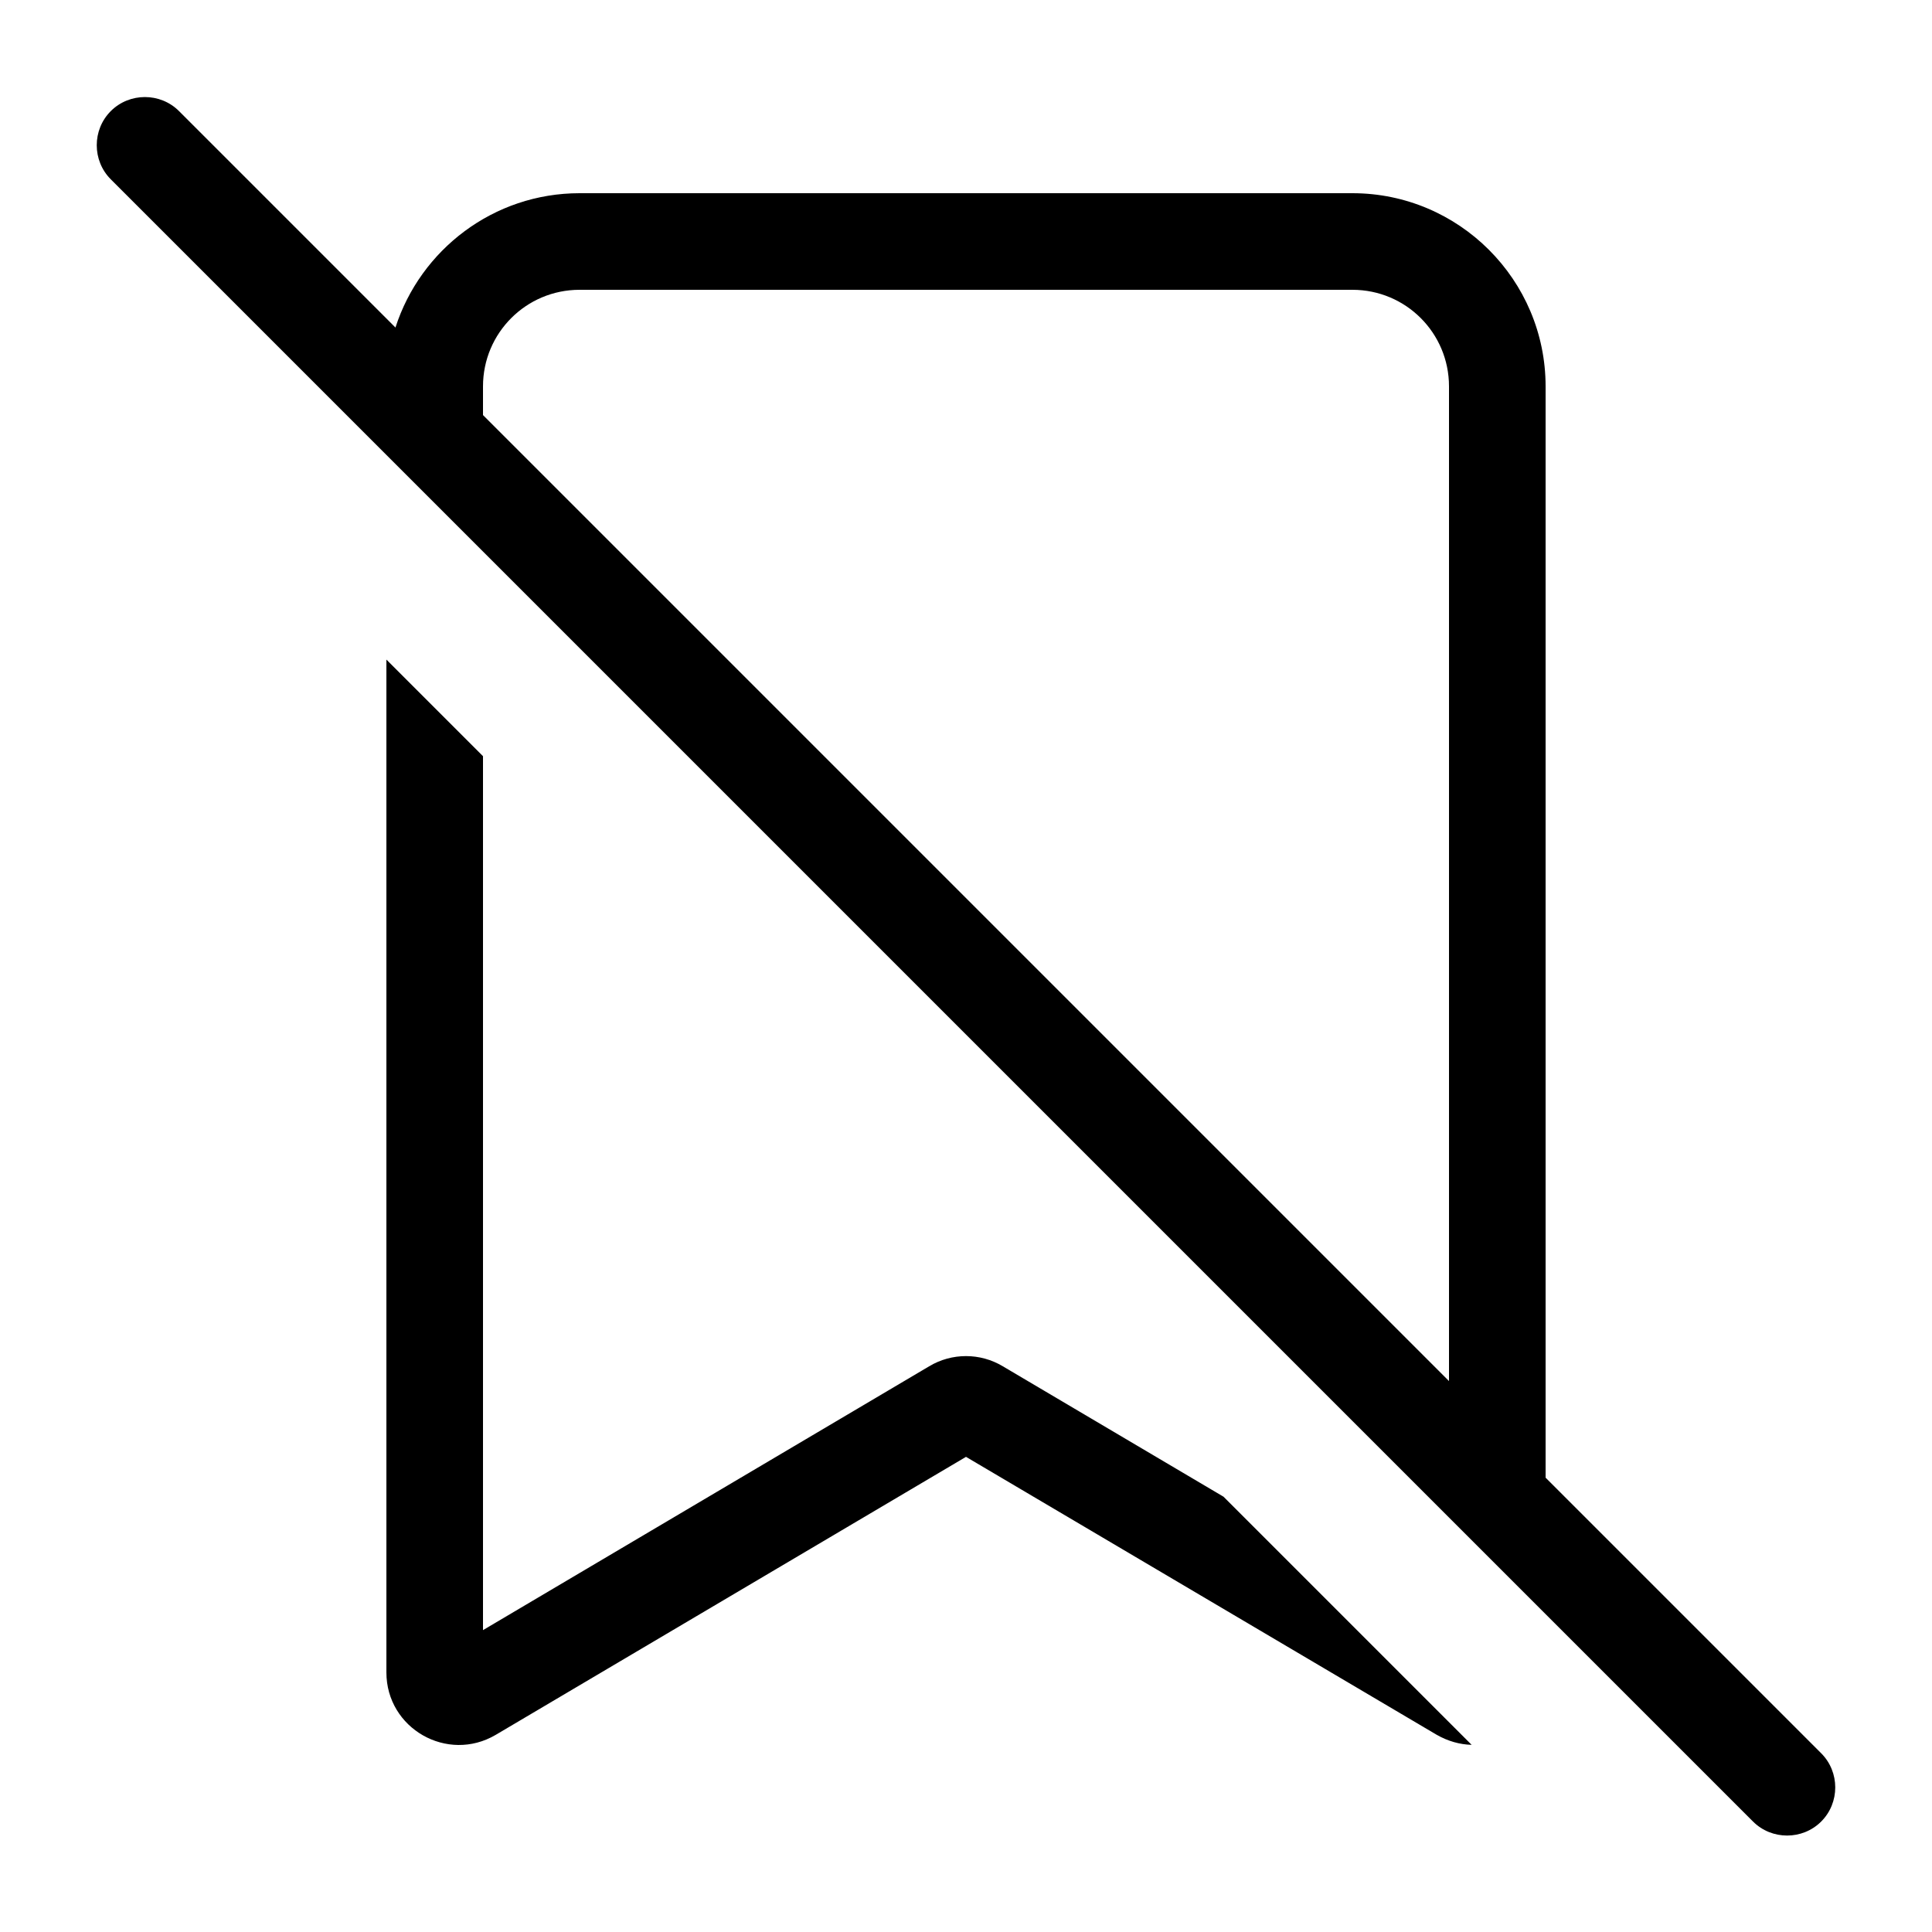 <svg xmlns="http://www.w3.org/2000/svg" viewBox="0 0 640 640"><!--! Font Awesome Pro 7.1.0 by @fontawesome - https://fontawesome.com License - https://fontawesome.com/license (Commercial License) Copyright 2025 Fonticons, Inc. --><path fill="currentColor" d="M59.3 36.8C53.1 30.6 42.9 30.6 36.7 36.8C30.5 43 30.5 53.2 36.7 59.4L580.7 603.4C586.9 609.6 597.1 609.6 603.3 603.4C609.5 597.2 609.5 587 603.3 580.8L512 489.5L512 128C512 92.7 483.3 64 448 64L192 64C163.5 64 139.3 82.7 131 108.5L59.3 36.8zM160 137.5L160 128C160 110.3 174.3 96 192 96L448 96C465.7 96 480 110.3 480 128L480 457.5L160 137.5zM128 554C128 572.6 148.2 584.1 164.2 574.7L320 482.6L475.8 574.6C479.6 576.8 483.6 577.9 487.5 578L405.3 495.8L332.2 452.6C324.7 448.1 315.3 448.1 307.8 452.6L160 540L160 250.5L128 218.5L128 554z"/></svg>